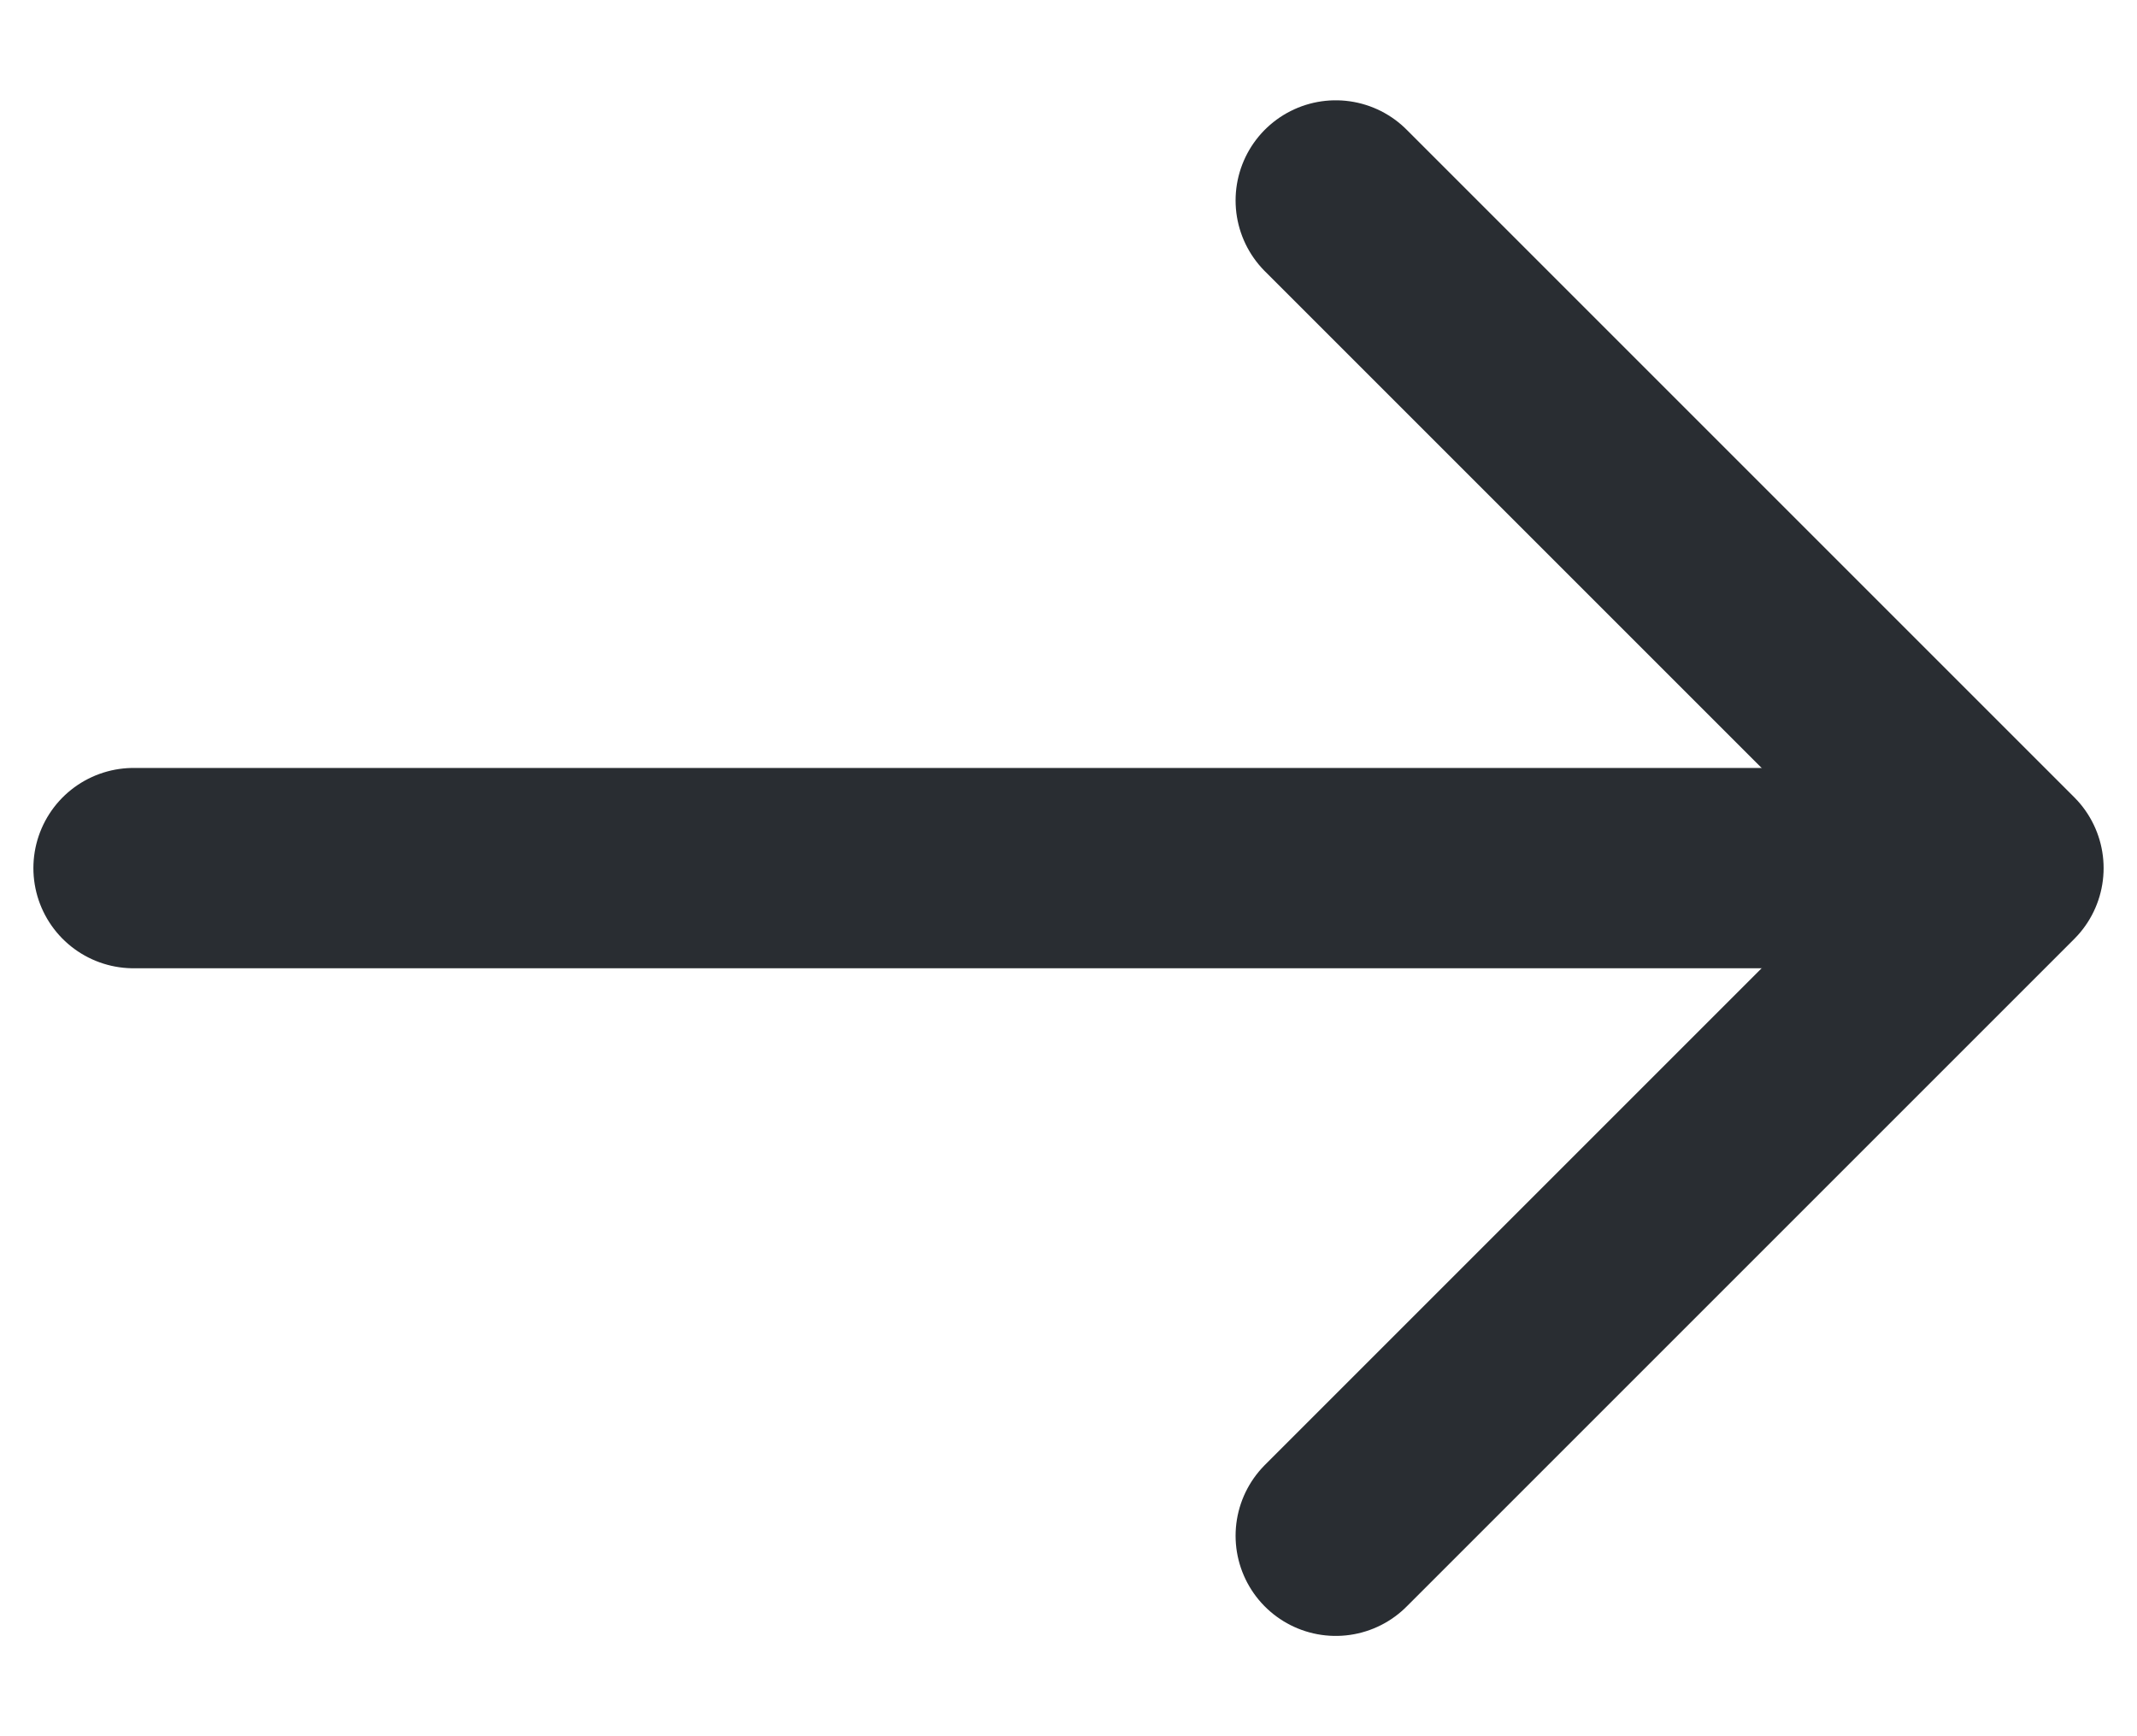 <svg width="16" height="13" viewBox="0 0 16 13" fill="none" xmlns="http://www.w3.org/2000/svg">
<path d="M10.001 1.501L15 6.5L10.001 11.499" stroke="#292D32" stroke-width="1.5" stroke-miterlimit="10" stroke-linecap="round" stroke-linejoin="round"/>
<path d="M1 6.5H14.86" stroke="#292D32" stroke-width="1.5" stroke-miterlimit="10" stroke-linecap="round" stroke-linejoin="round"/>
</svg>
